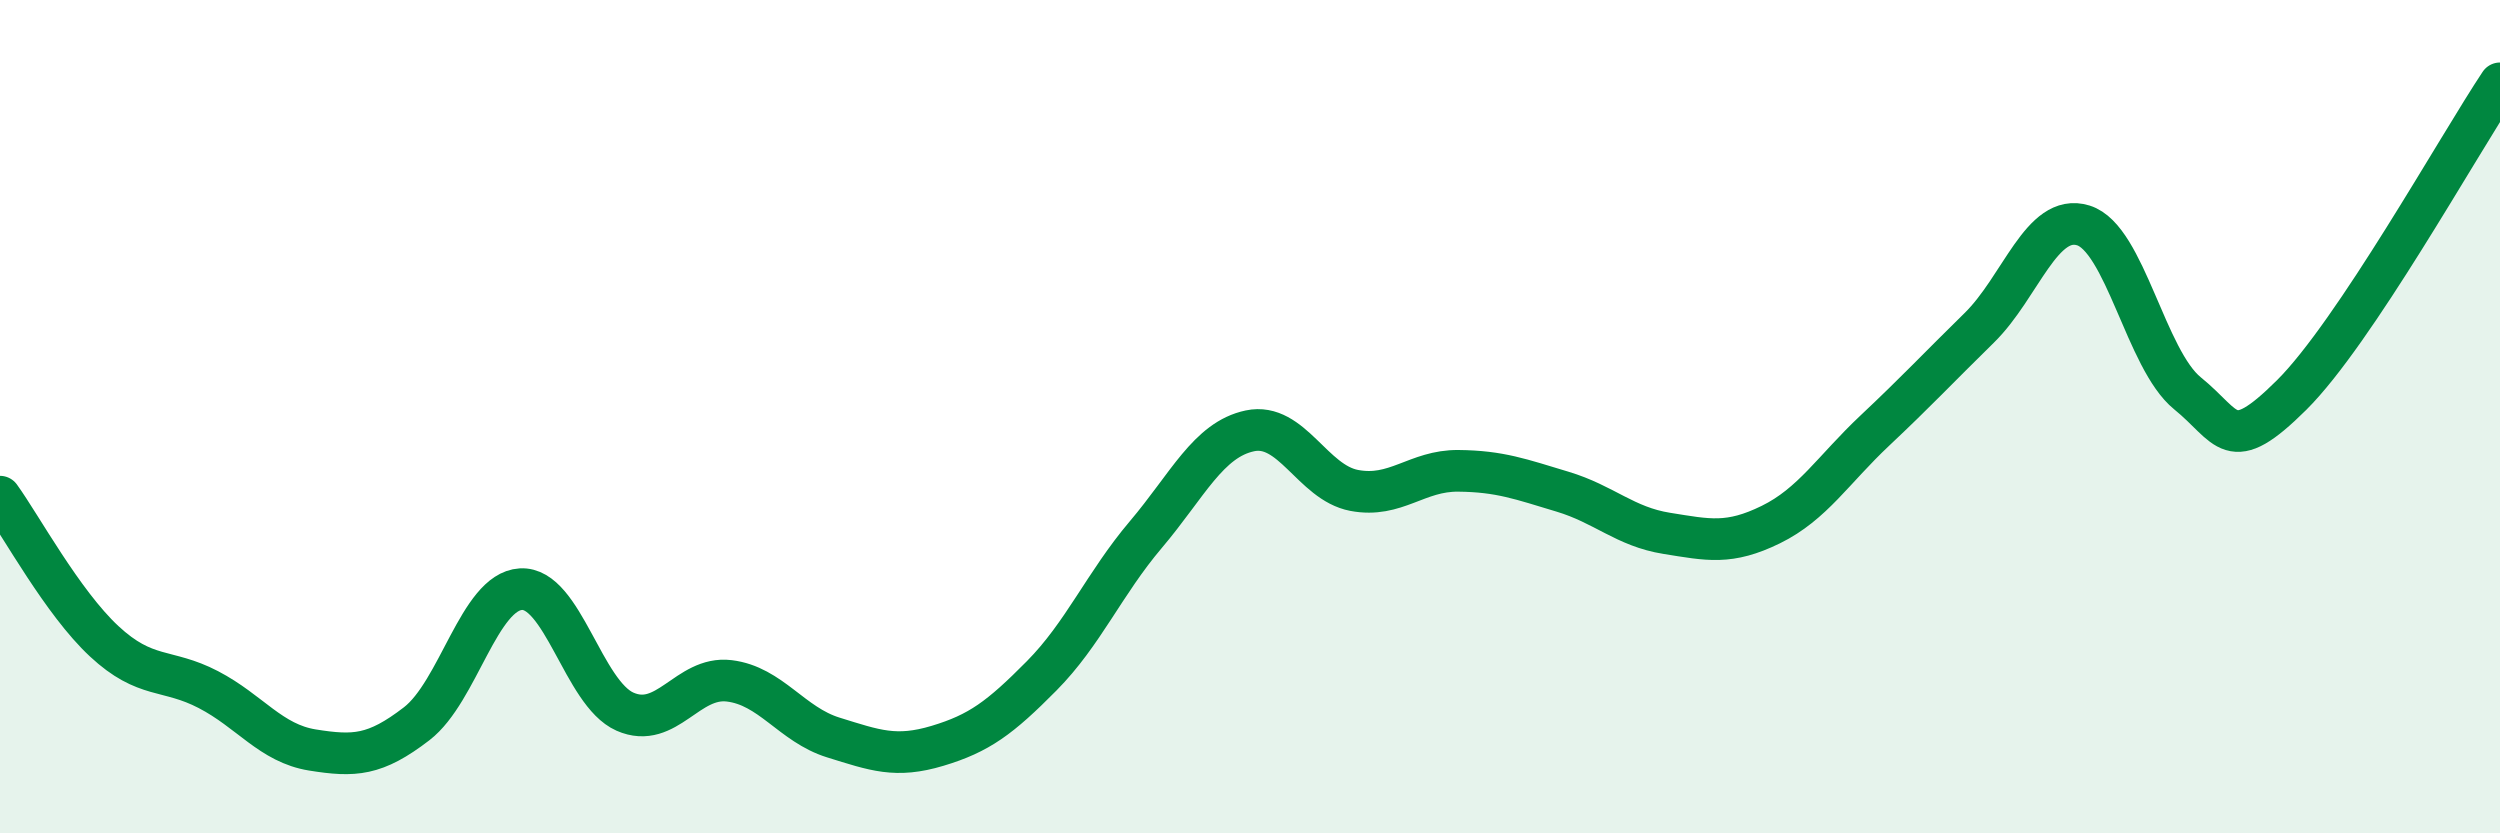 
    <svg width="60" height="20" viewBox="0 0 60 20" xmlns="http://www.w3.org/2000/svg">
      <path
        d="M 0,11.92 C 0.5,12.61 1.5,14.46 2.5,15.39 C 3.5,16.32 4,16.03 5,16.55 C 6,17.07 6.5,17.84 7.5,18 C 8.5,18.16 9,18.14 10,17.37 C 11,16.6 11.5,14.2 12.5,14.14 C 13.5,14.08 14,16.64 15,17.08 C 16,17.52 16.5,16.22 17.5,16.34 C 18.5,16.46 19,17.39 20,17.7 C 21,18.01 21.5,18.2 22.5,17.9 C 23.5,17.6 24,17.23 25,16.22 C 26,15.21 26.5,14.01 27.5,12.83 C 28.5,11.65 29,10.55 30,10.34 C 31,10.13 31.5,11.58 32.5,11.77 C 33.5,11.96 34,11.29 35,11.3 C 36,11.31 36.5,11.5 37.5,11.8 C 38.5,12.1 39,12.64 40,12.8 C 41,12.96 41.5,13.08 42.5,12.59 C 43.5,12.1 44,11.27 45,10.33 C 46,9.39 46.5,8.85 47.5,7.87 C 48.5,6.89 49,5.1 50,5.41 C 51,5.72 51.5,8.63 52.5,9.44 C 53.5,10.25 53.5,10.97 55,9.48 C 56.5,7.99 59,3.5 60,2L60 20L0 20Z"
        fill="#008740"
        opacity="0.1"
        stroke-linecap="round"
        stroke-linejoin="round"
      />
      <path
        d="M 0,11.92 C 0.5,12.61 1.5,14.46 2.5,15.39 C 3.5,16.32 4,16.03 5,16.55 C 6,17.07 6.5,17.84 7.5,18 C 8.5,18.16 9,18.14 10,17.37 C 11,16.6 11.5,14.2 12.5,14.14 C 13.5,14.08 14,16.64 15,17.08 C 16,17.52 16.5,16.22 17.5,16.34 C 18.5,16.46 19,17.39 20,17.7 C 21,18.01 21.5,18.2 22.5,17.9 C 23.5,17.6 24,17.23 25,16.22 C 26,15.21 26.5,14.01 27.5,12.83 C 28.5,11.65 29,10.55 30,10.34 C 31,10.13 31.5,11.58 32.5,11.77 C 33.5,11.96 34,11.29 35,11.3 C 36,11.31 36.5,11.5 37.5,11.8 C 38.5,12.1 39,12.64 40,12.8 C 41,12.96 41.5,13.08 42.5,12.59 C 43.5,12.1 44,11.27 45,10.33 C 46,9.39 46.5,8.85 47.5,7.87 C 48.5,6.89 49,5.1 50,5.41 C 51,5.72 51.5,8.63 52.5,9.44 C 53.5,10.25 53.5,10.97 55,9.48 C 56.5,7.99 59,3.5 60,2"
        stroke="#008740"
        stroke-width="1"
        fill="none"
        stroke-linecap="round"
        stroke-linejoin="round"
      />
    </svg>
  